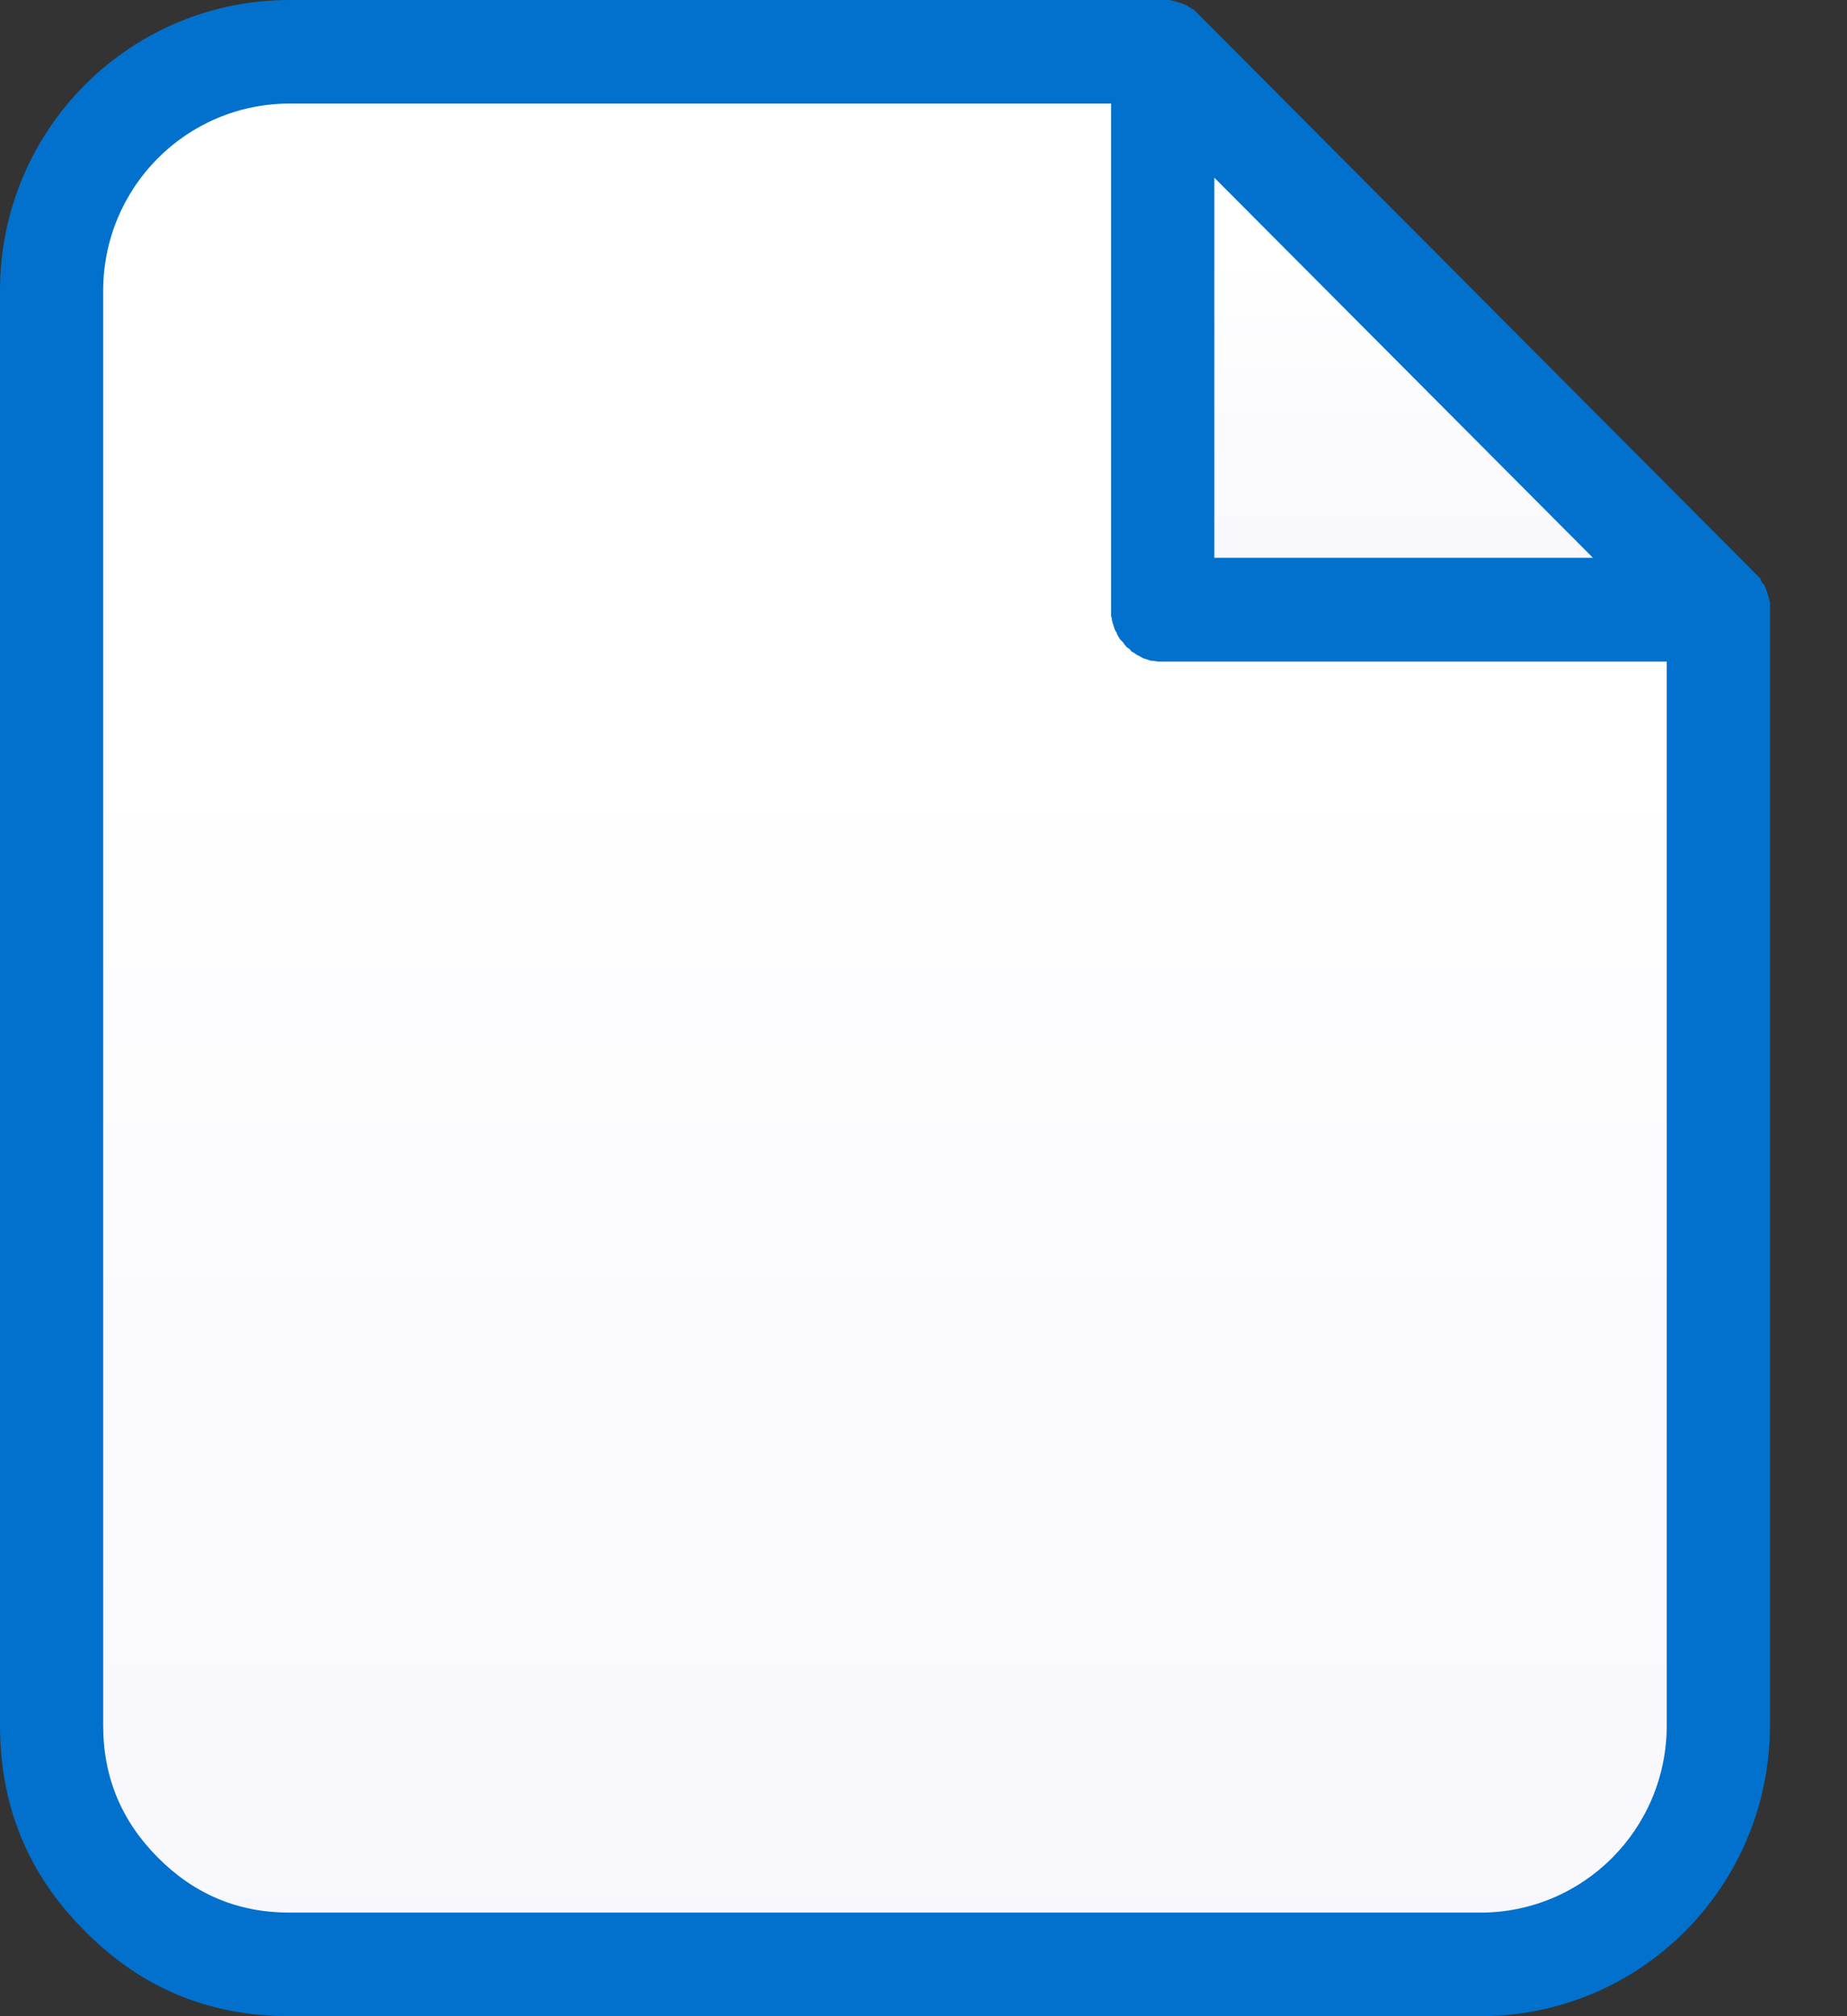 <svg xmlns="http://www.w3.org/2000/svg" width="22" height="24" viewBox="0 0 22 24">
    <rect x="0" y="0" width="22" height="24" fill="#333333" stroke="none"/>
    <defs>
        <linearGradient id="wlz0tgu4sa" x1="50%" x2="50%" y1="0%" y2="100%">
            <stop offset="36.117%" stop-color="#FFF"/>
            <stop offset="100%" stop-color="#F7F7FD"/>
        </linearGradient>
        <linearGradient id="57ggzzi3eb" x1="50%" x2="50%" y1="0%" y2="100%">
            <stop offset="36.117%" stop-color="#FFF"/>
            <stop offset="100%" stop-color="#F7F7FD"/>
        </linearGradient>
    </defs>
    <g fill="none" fill-rule="evenodd">
        <g>
            <g>
                <g>
                    <path fill="url(#wlz0tgu4sa)" d="M13.85 0.614L20.468 7.232 13.85 7.232z" transform="translate(-216 -85) translate(0 72) translate(216 13)"/>
                    <path fill="url(#57ggzzi3eb)" d="M13.85 7.005c0 .246.047.18 0 .227h6.618v13.236c0 1.569-1.267 2.836-2.837 2.836H3.451c-.785 0-1.456-.275-2.005-.832-.557-.549-.832-1.22-.832-2.004V3.45C.614 1.88 1.881.614 3.451.614H13.85v6.391z" transform="translate(-216 -85) translate(0 72) translate(216 13)"/>
                    <path fill="#0171CD" d="M13.85 0H13.935c.028.01.047.01.076.019l.085.028.019.01.028.01c.01.009.019.018.038.028l.019.01.019.009.028.028.019.02.019.018 6.617 6.64.029.029.01.01.028.028.009.028.01.02.028.028.01.028.009.02.028.085c.01.028.01.057.019.076v13.365c0 1.917-1.541 3.463-3.45 3.463H3.45c-.955 0-1.768-.332-2.44-1.015C.332 22.311 0 21.495 0 20.538V3.462C0 1.546 1.541 0 3.45 0h10.4zm-.615 1.233H3.451c-1.23 0-2.222.996-2.222 2.23v17.075c0 .616.217 1.138.652 1.574.435.437.955.655 1.57.655h14.18c1.23 0 2.222-.996 2.222-2.23V7.875h-6.051c-.028 0-.056-.01-.085-.01h-.009l-.085-.028c-.028-.01-.047-.029-.076-.038-.028-.02-.056-.038-.075-.048l-.01-.019-.028-.019c-.01-.01-.019-.01-.028-.028l-.01-.01-.019-.028-.028-.029-.01-.01c-.01-.018-.028-.047-.037-.065v-.01c-.02-.028-.029-.047-.038-.085-.01-.029-.02-.057-.02-.086-.009-.019-.009-.028-.009-.047V1.233zm1.23 5.407h4.509l-4.51-4.525V6.64z" transform="translate(-216 -85) translate(0 72) translate(216 13)"/>
                </g>
            </g>
        </g>
    </g>
</svg>
